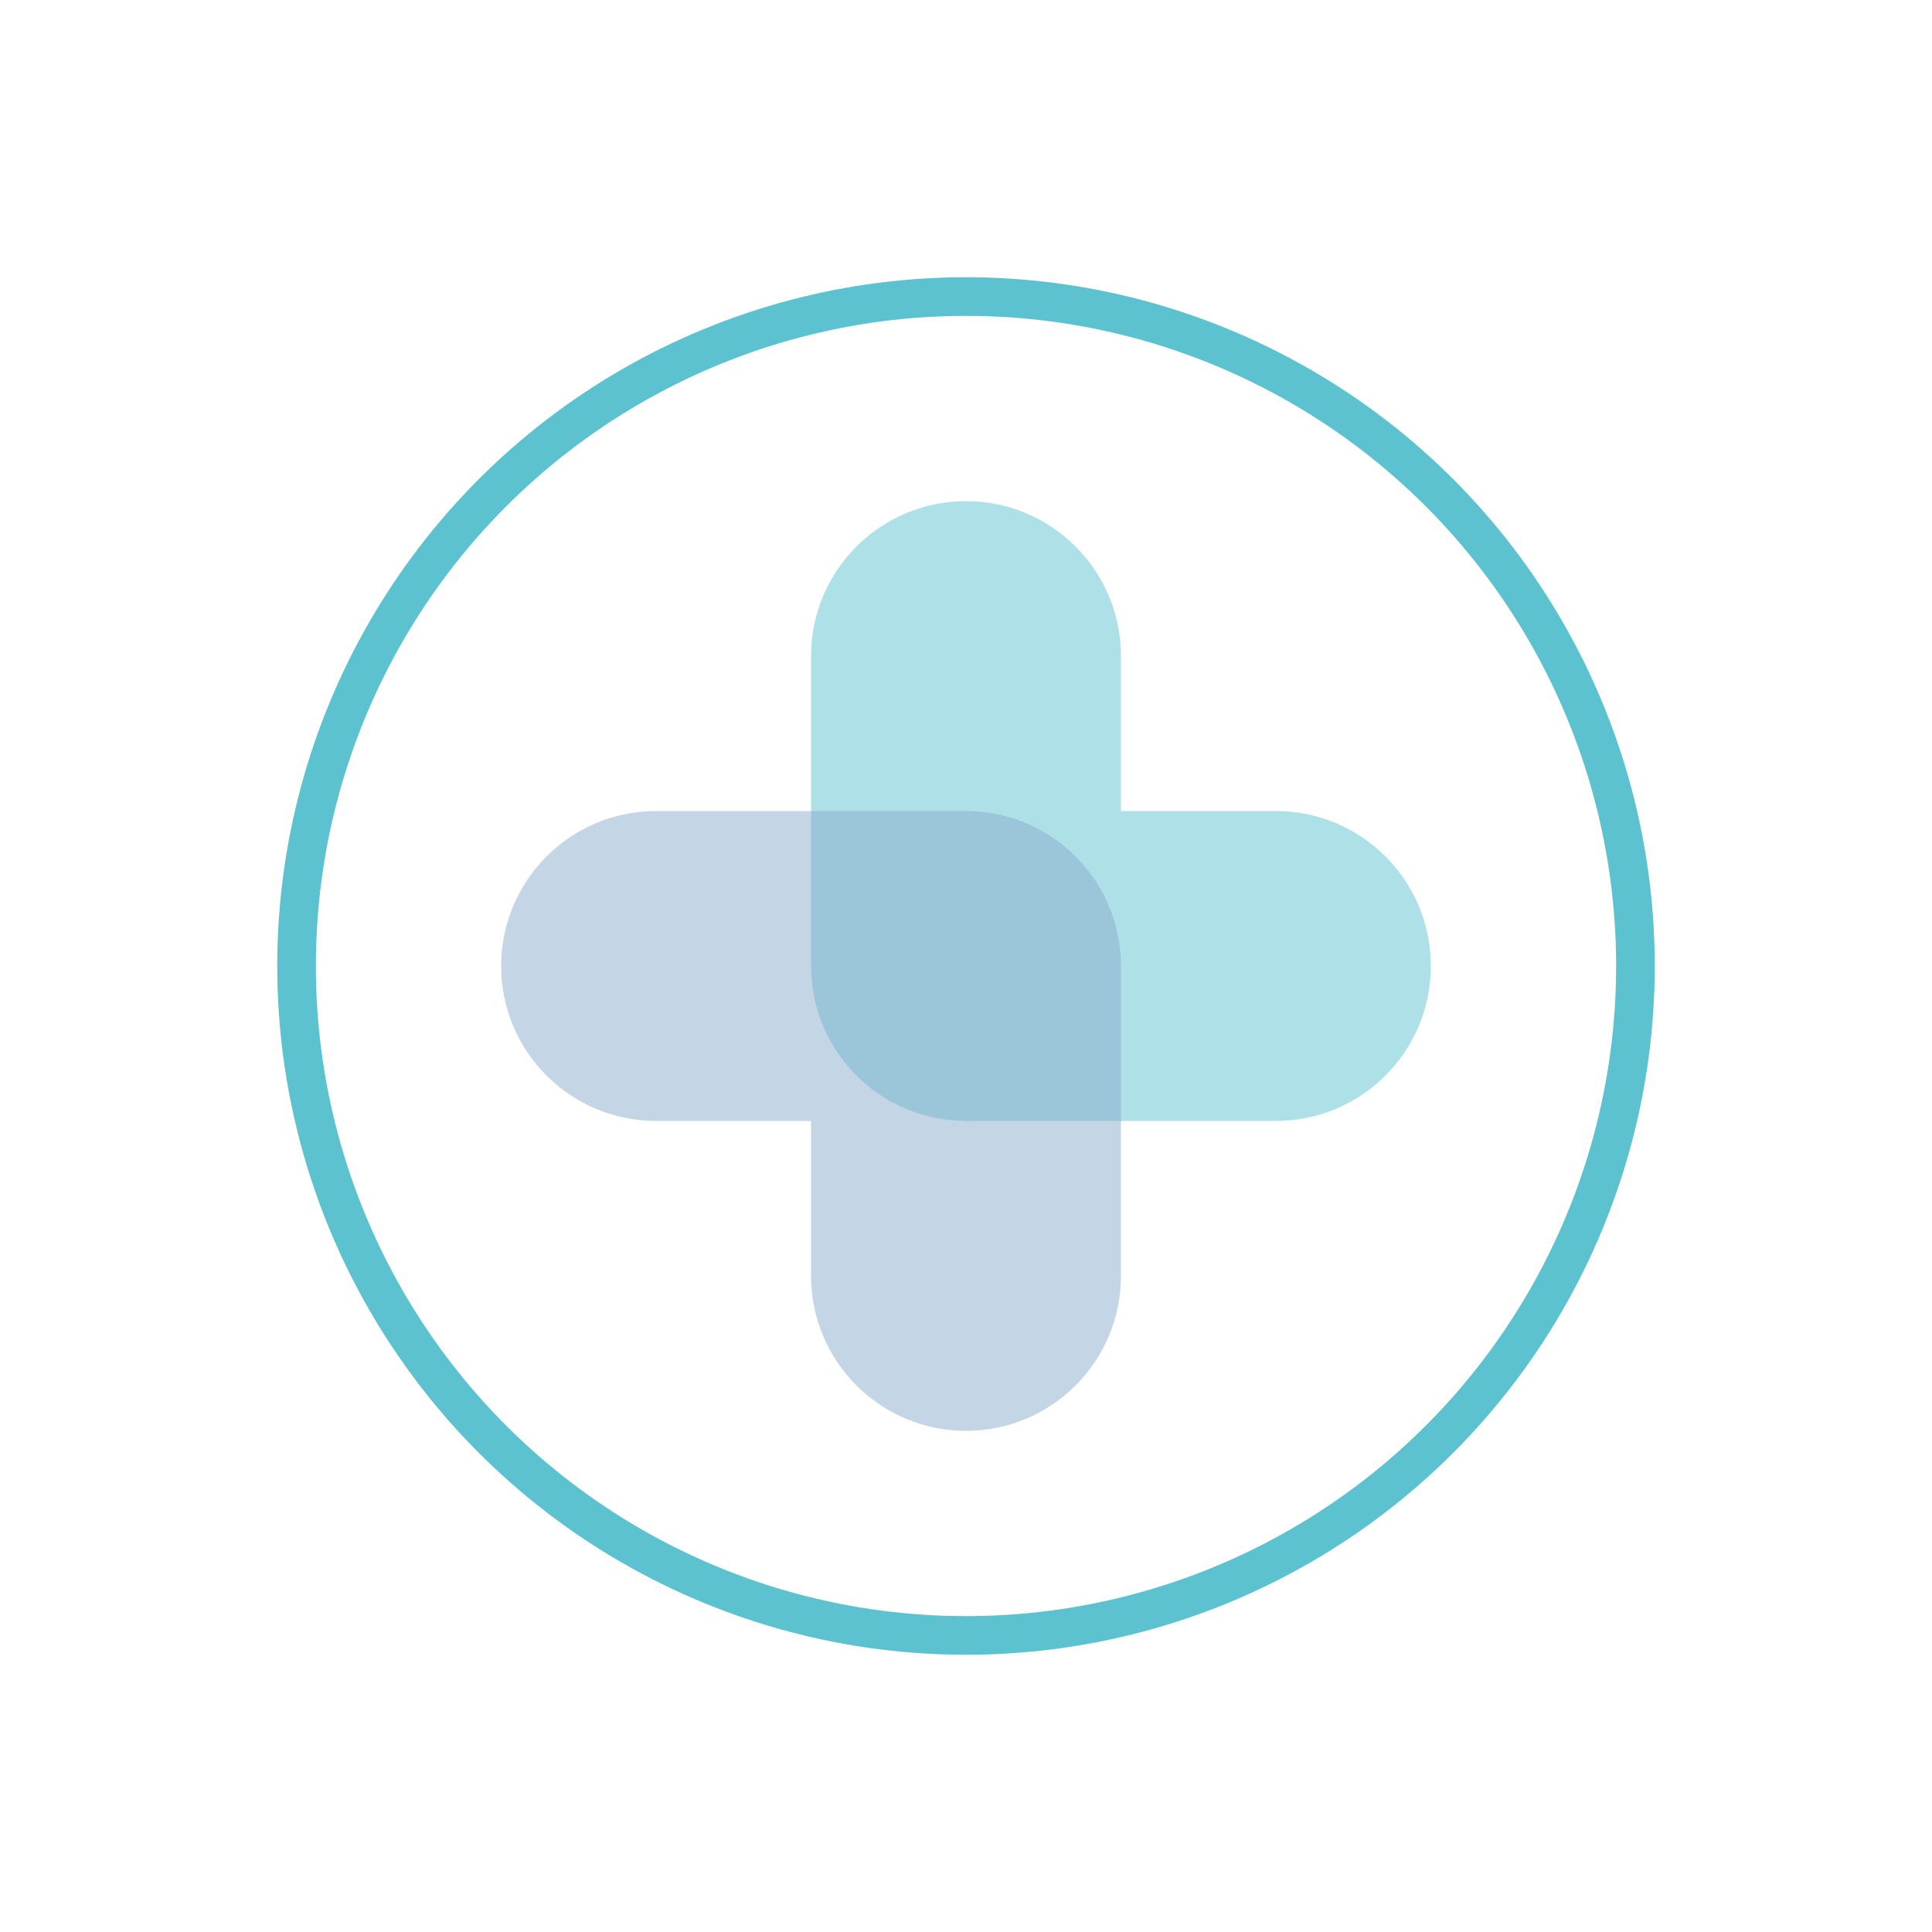 <?xml version="1.0" encoding="utf-8"?>
<!-- Generator: Adobe Illustrator 28.0.0, SVG Export Plug-In . SVG Version: 6.00 Build 0)  -->
<svg version="1.1" id="Layer_1" xmlns="http://www.w3.org/2000/svg" xmlns:xlink="http://www.w3.org/1999/xlink" x="0px" y="0px"
	 viewBox="0 0 2000 2000" style="enable-background:new 0 0 2000 2000;" xml:space="preserve">
<style type="text/css">
	.st0{fill:none;stroke:#5CC2D0;stroke-width:40;stroke-miterlimit:10;}
	.st1{opacity:0.5;fill:#5CC2D0;}
	.st2{opacity:0.5;fill:#8AADCC;}
</style>
<circle class="st0" cx="1000" cy="1000" r="693"/>
<path id="XMLID_386_" class="st1" d="M1160.4,839.6V679.2c0-88.6-71.8-160.4-160.4-160.4l0,0c-88.6,0-160.4,71.8-160.4,160.4V1000
	c0,88.6,71.8,160.4,160.4,160.4h320.8c88.6,0,160.4-71.8,160.4-160.4l0,0c0-88.6-71.8-160.4-160.4-160.4H1160.4z"/>
<path id="XMLID_46_" class="st2" d="M839.6,1160.4v160.4c0,88.6,71.8,160.4,160.4,160.4l0,0c88.6,0,160.4-71.8,160.4-160.4V1000
	c0-88.6-71.8-160.4-160.4-160.4H679.2c-88.6,0-160.4,71.8-160.4,160.4l0,0c0,88.6,71.8,160.4,160.4,160.4H839.6z"/>
</svg>
